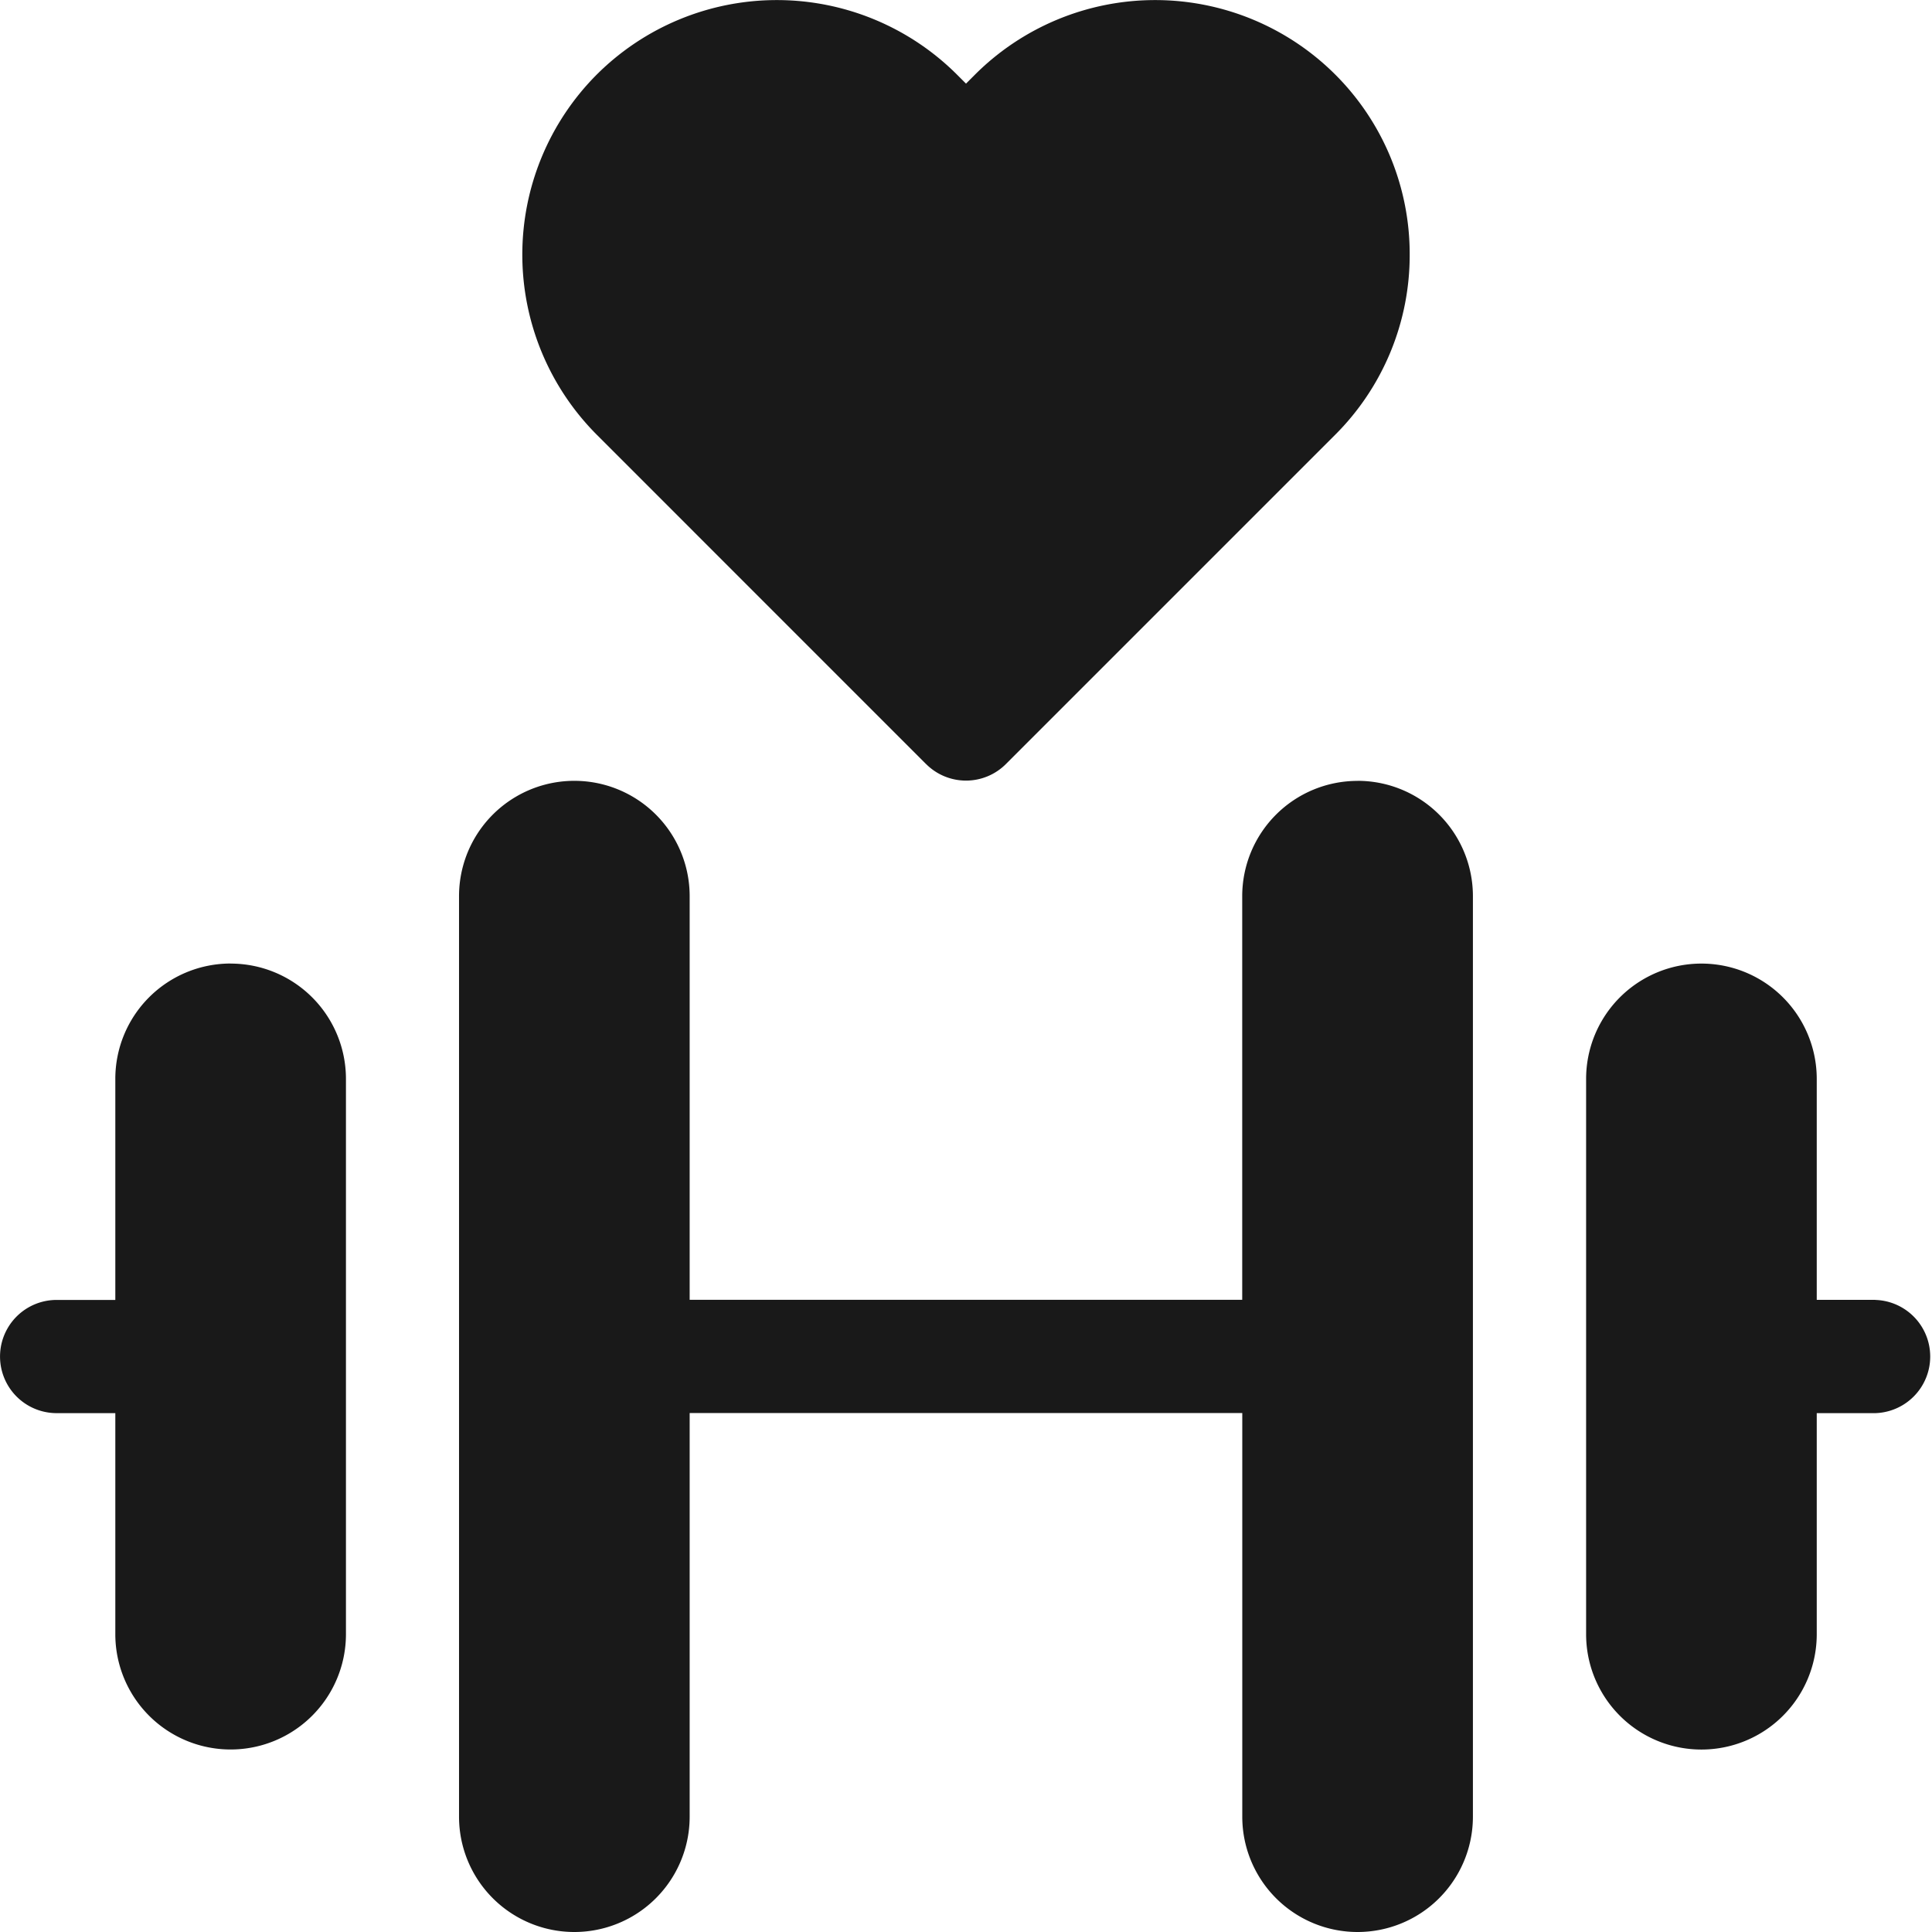 <svg xmlns="http://www.w3.org/2000/svg" width="32" height="32" fill="none"><path fill="#191919" d="M31.063 21.53h-.972v-3.66a1.91 1.91 0 1 0-3.82 0v9.198a1.91 1.91 0 1 0 3.82 0v-3.662h.972a.938.938 0 0 0 0-1.875zm-15.726-8.877a.934.934 0 0 0 1.326 0L22.116 7.2a4.204 4.204 0 0 0 1.233-2.983 4.2 4.2 0 0 0-1.233-2.982 4.223 4.223 0 0 0-5.966 0l-.15.15-.15-.15a4.223 4.223 0 0 0-5.966 0 4.224 4.224 0 0 0 0 5.965l5.453 5.454zM3.82 15.959a1.91 1.91 0 0 0-1.91 1.91v3.662H.938a.937.937 0 1 0 0 1.875h.972v3.661a1.91 1.91 0 0 0 3.82 0V17.87a1.91 1.91 0 0 0-1.91-1.91z"/><path fill="#191919" d="M22.485 12.934a1.91 1.91 0 0 0-1.91 1.91v6.685h-9.152v-6.686a1.91 1.91 0 0 0-3.82 0V30.09a1.91 1.91 0 1 0 3.82 0v-6.686h9.153v6.686a1.91 1.91 0 1 0 3.82 0V14.843a1.91 1.91 0 0 0-1.91-1.91z"/></svg>